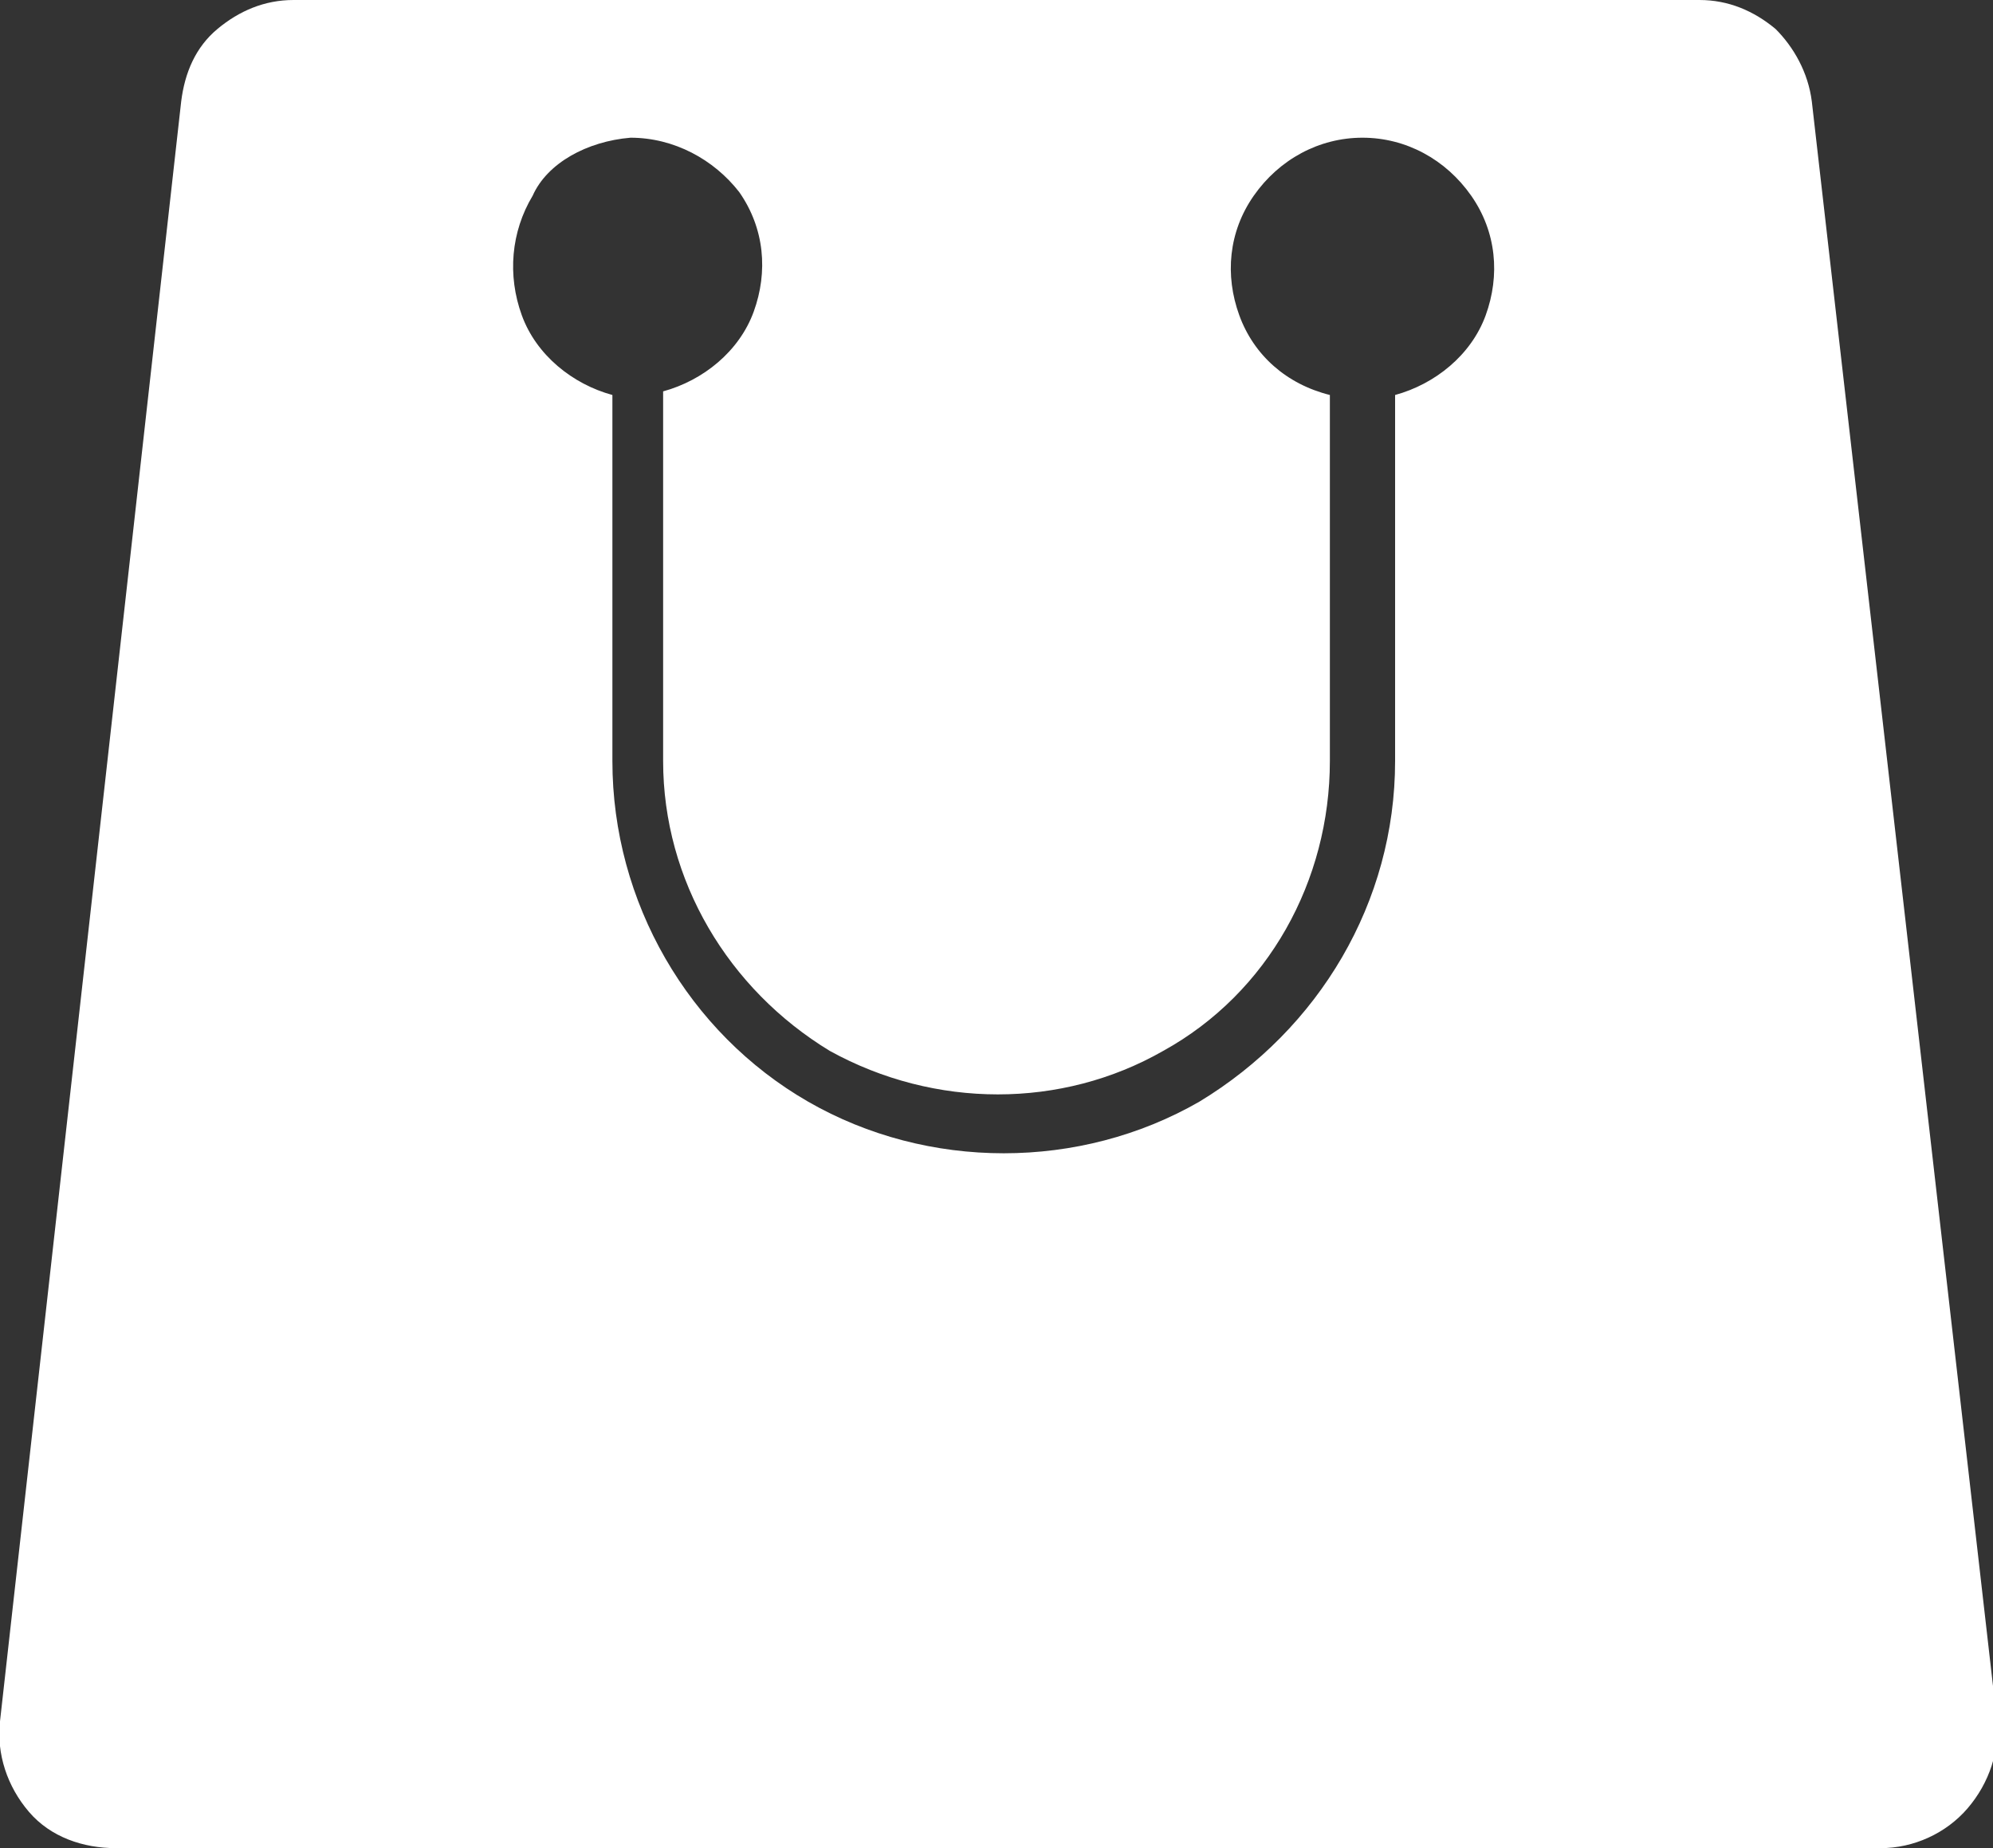 <?xml version="1.0" encoding="UTF-8"?> <svg xmlns="http://www.w3.org/2000/svg" xmlns:xlink="http://www.w3.org/1999/xlink" version="1.1" id="Layer_1" x="0px" y="0px" viewBox="0 0 55 51" style="enable-background:new 0 0 55 51;" xml:space="preserve"><rect x="0" y="0" width="55" height="51" fill="#333333" stroke="none"/> <style type="text/css"> .st0{fill:#FFFFFF;} </style> <path class="st0" d="M8.1,0C7.3,0,6.6,0.3,6,0.8C5.4,1.3,5.1,2,5,2.8L0,47.5c-0.1,0.9,0.2,1.8,0.8,2.5C1.4,50.7,2.3,51,3.2,51h48.7 c0.9,0,1.8-0.4,2.4-1.1c0.6-0.7,0.9-1.6,0.8-2.5L50,2.8c-0.1-0.8-0.5-1.5-1-2C48.4,0.3,47.7,0,46.9,0L8.1,0z M17.4,3.8 c1.2,0,2.3,0.6,3,1.5c0.7,1,0.8,2.2,0.4,3.3c-0.4,1.1-1.4,1.9-2.5,2.2V21c0,3.3,1.8,6.3,4.6,8c2.9,1.6,6.4,1.6,9.2,0 c2.9-1.6,4.6-4.7,4.6-8V10.9c-1.2-0.3-2.1-1.1-2.5-2.2c-0.4-1.1-0.3-2.3,0.4-3.3c0.7-1,1.8-1.6,3-1.6c1.2,0,2.3,0.6,3,1.6 c0.7,1,0.8,2.2,0.4,3.3c-0.4,1.1-1.4,1.9-2.5,2.2V21c0,3.9-2.1,7.4-5.4,9.4c-3.3,1.9-7.5,1.9-10.8,0c-3.3-1.9-5.4-5.5-5.4-9.4V10.9 c-1.1-0.3-2.1-1.1-2.5-2.2c-0.4-1.1-0.3-2.3,0.3-3.3C15.1,4.5,16.2,3.9,17.4,3.8L17.4,3.8z"></path> </svg> 